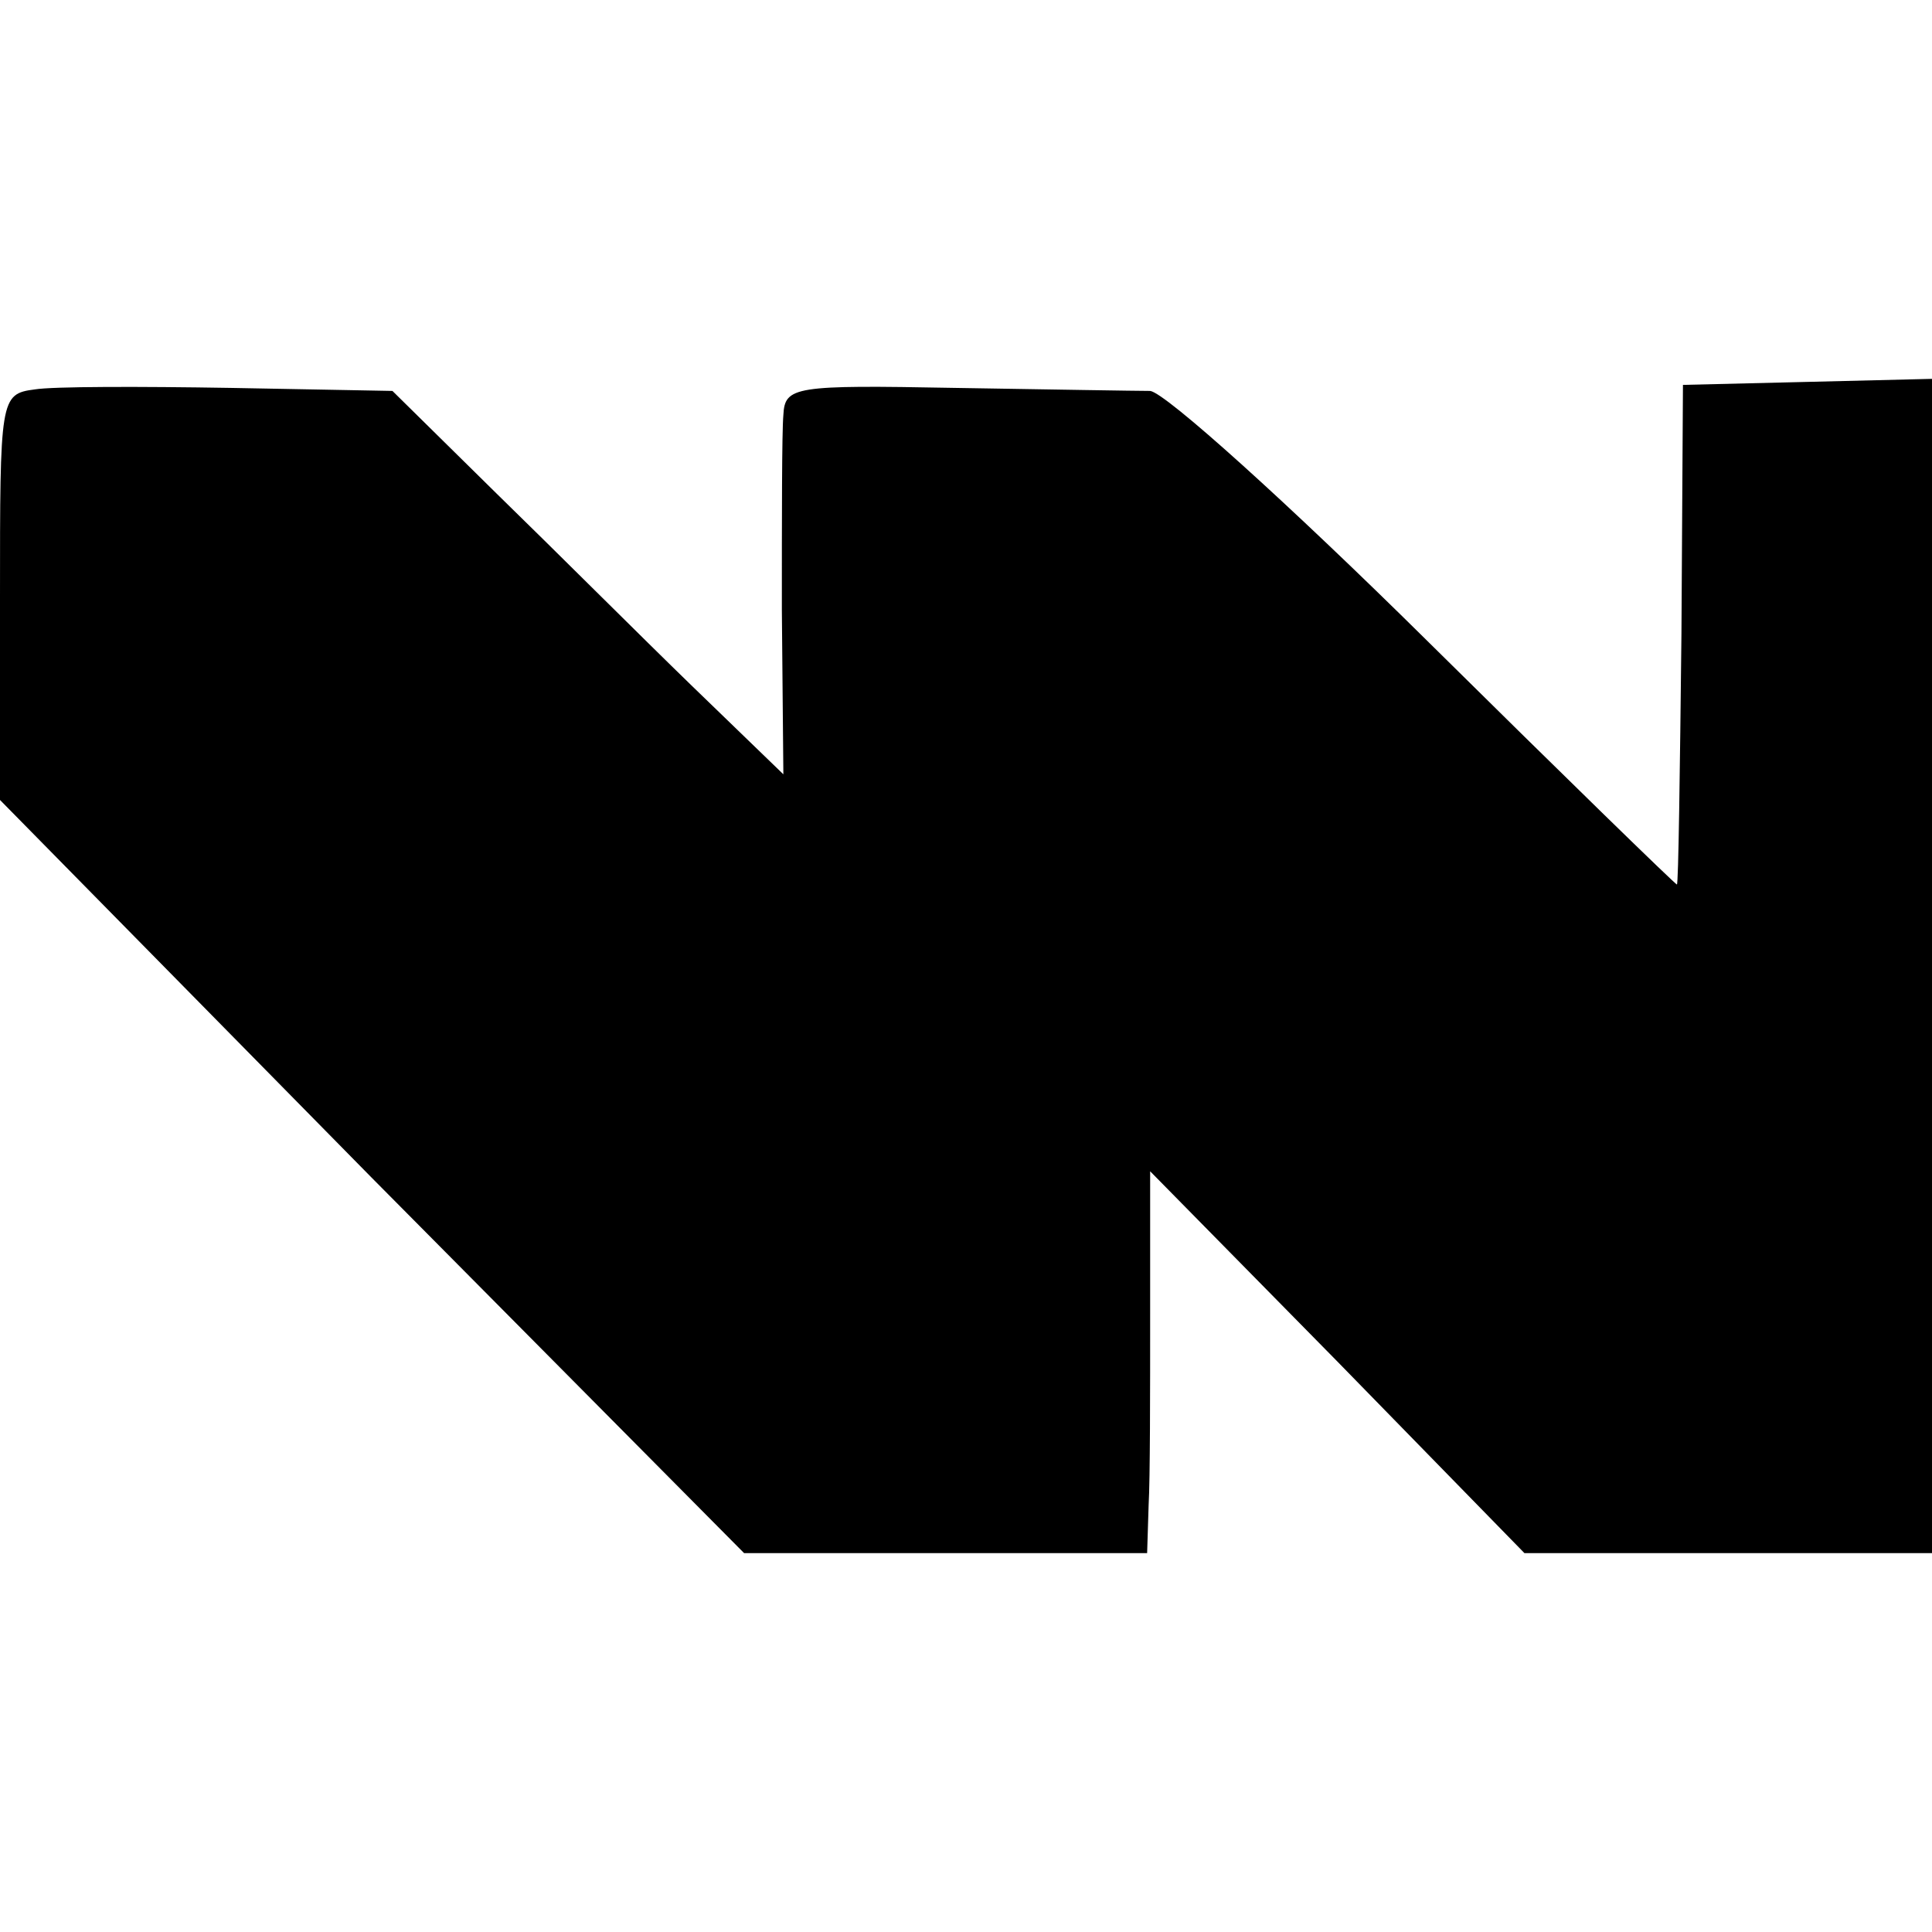 <?xml version="1.0" standalone="no"?>
<!DOCTYPE svg PUBLIC "-//W3C//DTD SVG 20010904//EN"
 "http://www.w3.org/TR/2001/REC-SVG-20010904/DTD/svg10.dtd">
<svg version="1.0" xmlns="http://www.w3.org/2000/svg"
 width="128pt" height="128pt" viewBox="0 0 128 128"
 preserveAspectRatio="xMidYMid meet">
<g transform="translate(0,128) scale(0.1,-0.1)"
fill="#000000" stroke="none">
<path d="M23 1022 c-23 -3 -23 -6 -23 -138 l0 -134 246 -250 247 -249 133 0
134 0 1 32 c1 17 1 75 1 127 l0 94 124 -126 124 -127 135 0 135 0 0 389 0 389
-82 -2 -83 -2 -1 -165 c-1 -91 -2 -166 -3 -166 0 -1 -75 72 -166 162 -91 90
-173 164 -183 165 -9 0 -68 1 -129 2 -107 2 -113 1 -114 -18 -1 -11 -1 -69 -1
-129 l1 -109 -61 59 c-33 32 -91 90 -129 127 l-69 68 -107 2 c-60 1 -118 1
-130 -1z"/>
</g>
</svg>
